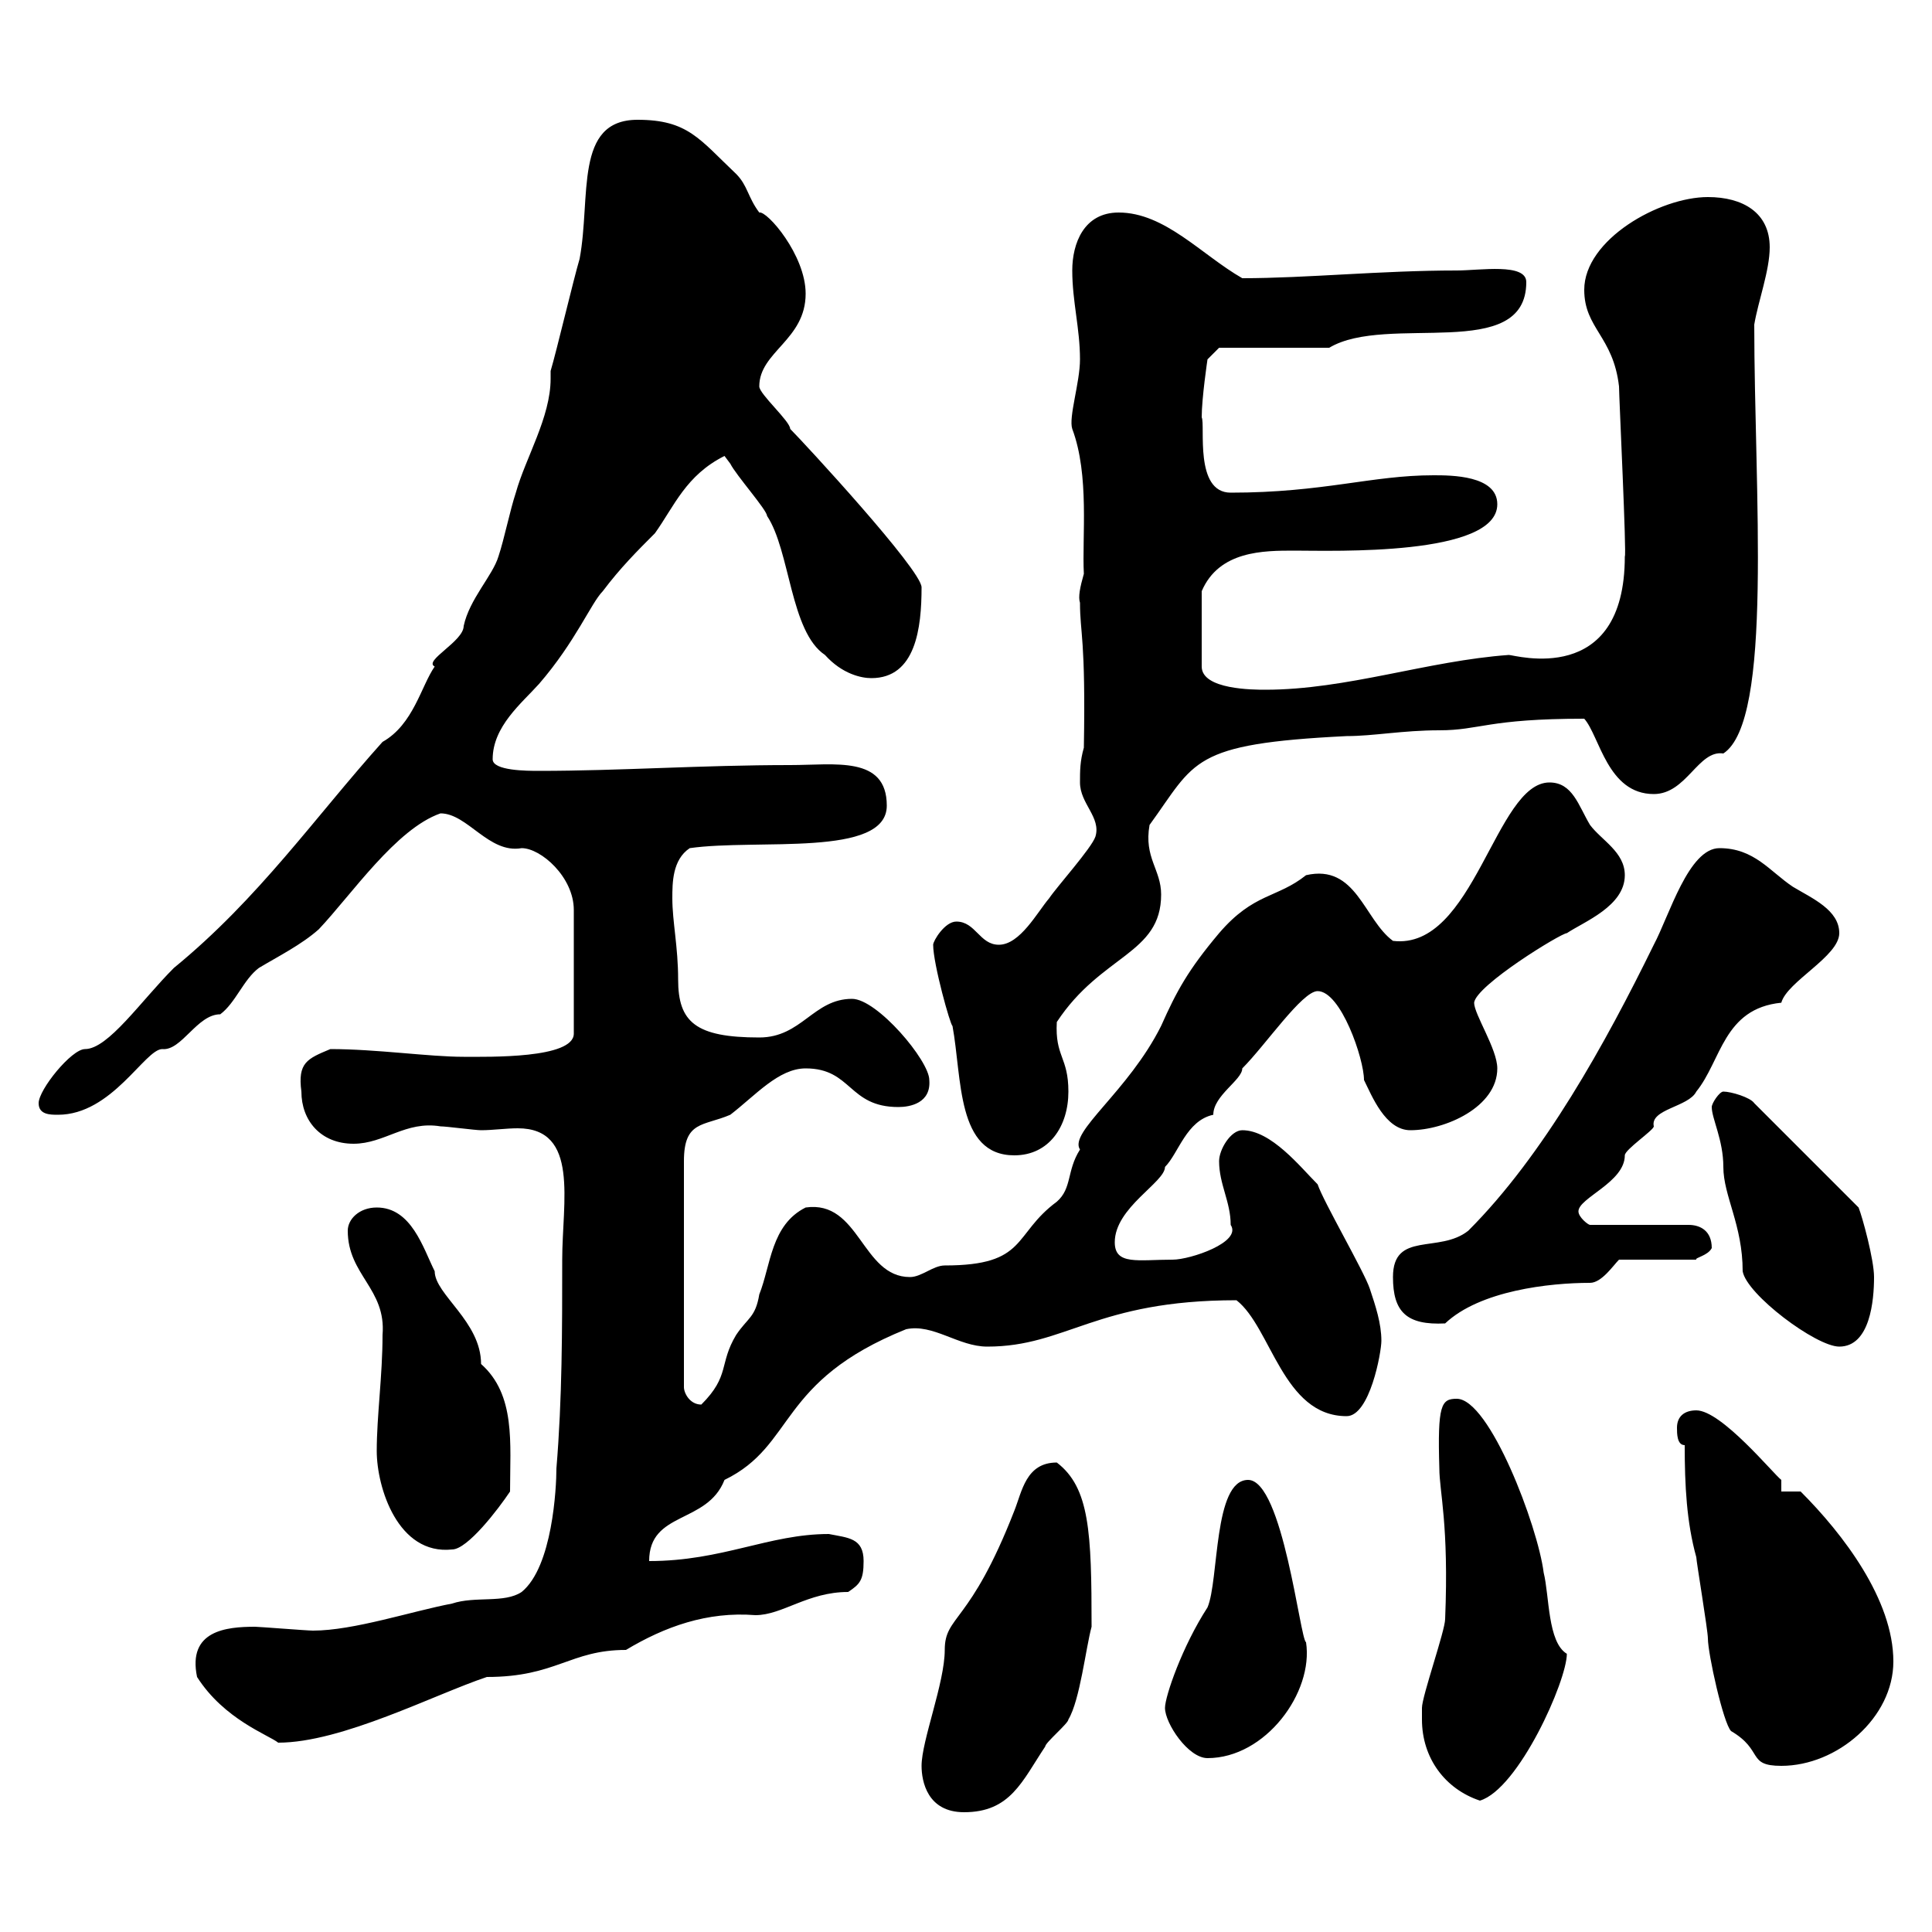 <svg xmlns="http://www.w3.org/2000/svg" xmlns:xlink="http://www.w3.org/1999/xlink" width="300" height="300"><path d="M143.10 274.20C143.10 276.60 144 281.40 149.70 281.40C156.90 281.40 158.70 276.60 162.30 271.20C162.30 270.60 165.90 267.60 165.90 267C167.70 264 168.60 255.90 169.50 252.60C169.50 237.90 169.20 231 164.10 227.10C159.30 227.10 158.70 231.60 157.50 234.60C150.60 252.30 146.70 250.80 146.70 256.20C146.70 261.30 143.10 270.30 143.10 274.20ZM220.80 267C220.80 273 224.40 277.80 229.80 279.60C235.80 277.80 243.30 261 243.30 256.80C240.30 255 240.60 247.80 239.70 244.20C238.80 237 231.30 217.20 226.20 217.20C223.80 217.20 223.20 218.10 223.50 228C223.50 231.60 225 236.70 224.40 251.40C224.40 253.20 220.80 263.40 220.80 265.20C220.80 265.20 220.80 267 220.80 267ZM261.60 224.40C261.60 230.70 261.90 236.40 263.40 241.80C263.40 242.40 265.20 253.20 265.20 254.40C265.20 256.80 267.60 267.60 268.80 268.80C273.90 271.80 271.20 274.20 276.60 274.20C285.30 274.20 294 266.70 294 258C294 248.40 286.20 238.20 279.60 231.60L276.60 231.60L276.60 229.80C275.40 228.90 267.30 219 263.40 219C261.60 219 260.40 219.90 260.40 221.70C260.40 222.60 260.40 224.40 261.60 224.40ZM180.90 265.20C180.90 267.60 184.50 273 187.50 273C196.50 273 204 262.80 202.80 255C201.90 254.70 199.20 229.80 193.80 229.80C188.40 229.80 189.30 245.40 187.50 249.60C183.60 255.60 180.90 263.40 180.90 265.20ZM30.60 260.40C34.80 267 41.70 269.40 43.20 270.60C53.10 270.60 67.50 263.10 75.60 260.40C86.40 260.40 88.50 256.20 97.20 256.20C103.20 252.60 109.80 250.20 117.30 250.80C121.50 250.80 125.40 247.20 131.70 247.20C133.50 246 134.10 245.40 134.10 242.40C134.10 238.80 131.70 238.80 128.70 238.20C119.40 238.20 112.20 242.40 100.80 242.40C100.80 234.60 109.80 236.70 112.50 229.80C123.60 224.40 120.60 214.50 140.70 206.40C144.90 205.50 148.80 209.10 153.30 209.10C165.60 209.10 170.10 201.90 192 201.90C197.40 206.10 199.20 219.90 209.10 219.90C212.70 219.90 214.50 210 214.50 208.20C214.50 205.50 213.60 202.80 212.70 200.10C211.80 197.40 205.50 186.60 204.60 183.90C201.90 181.20 197.40 175.50 192.90 175.50C191.10 175.50 189.30 178.50 189.30 180.30C189.30 183.90 191.10 186.60 191.10 190.20C192.90 192.90 184.80 195.60 182.10 195.60C176.70 195.60 173.10 196.50 173.10 192.90C173.10 187.50 180.90 183.60 180.90 181.20C183 179.10 184.20 174 188.40 173.10C188.40 170.10 192.90 167.70 192.90 165.90C196.50 162.30 202.20 153.90 204.60 153.90C208.20 153.90 211.80 164.40 211.80 167.70C213 170.10 215.10 175.50 219 175.50C224.40 175.50 232.50 171.90 232.50 165.90C232.50 162.90 228.90 157.50 228.90 155.70C229.20 153 242.40 144.90 243.30 144.90C246 143.10 252.30 140.70 252.30 135.90C252.30 132.30 248.70 130.50 246.90 128.10C245.10 125.10 244.20 121.50 240.60 121.50C232.20 121.50 228.90 147.60 216.30 146.10C211.80 142.80 210.60 134.10 202.80 135.90C198.30 139.50 194.70 138.60 189.30 144.90C184.50 150.60 182.70 153.90 180.30 159.30C175.20 169.50 165.90 175.80 167.70 178.50C165.60 181.80 166.50 184.50 164.10 186.60C157.20 191.70 159.60 196.50 146.70 196.50C144.90 196.50 143.10 198.30 141.30 198.30C133.80 198.30 133.50 186.30 125.10 187.50C119.70 190.20 119.70 196.50 117.90 201C117.30 204.60 116.10 204.60 114.30 207.30C111.60 211.80 113.40 213.60 108.90 218.10C107.10 218.10 106.20 216.30 106.20 215.40L106.20 180.30C106.20 174 109.20 174.90 113.40 173.10C117.30 170.10 120.90 165.90 125.10 165.90C132.30 165.90 131.70 171.90 139.50 171.90C141.30 171.90 144.60 171.30 144.30 167.70C144.30 164.70 136.20 155.10 132.30 155.10C126.30 155.10 124.50 161.10 117.90 161.10C108 161.10 105.30 158.70 105.30 152.10C105.30 147 104.40 143.10 104.40 139.50C104.40 137.10 104.40 133.50 107.10 131.70C117.60 130.20 137.70 133.20 137.70 125.10C137.70 117.30 129.60 118.80 122.70 118.80C108.90 118.80 96.30 119.70 83.70 119.70C81.90 119.70 76.50 119.70 76.50 117.90C76.50 112.80 81 109.20 83.70 106.20C89.40 99.60 91.80 93.60 93.60 91.80C96.30 88.20 99 85.50 101.70 82.80C104.70 78.60 106.50 73.80 112.50 70.80C112.50 70.80 113.40 72 113.40 72C114.30 73.80 119.10 79.20 119.10 80.10C122.70 85.50 122.70 98.10 128.10 101.70C130.80 104.70 133.80 105.30 135.30 105.30C142.20 105.30 143.10 97.50 143.10 91.20C143.10 88.50 124.80 68.70 122.70 66.60C122.70 65.40 117.90 61.20 117.90 60C117.90 54.60 125.10 52.80 125.10 45.60C125.10 39.60 119.10 32.70 117.90 33C116.10 30.60 116.10 28.80 114.30 27C108.60 21.60 106.80 18.60 99 18.60C89.10 18.60 91.80 30.60 90 40.20C89.10 43.20 86.40 54.60 85.50 57.60C85.50 57.90 85.50 58.50 85.50 58.80C85.50 64.80 81.60 71.10 80.10 76.50C79.20 79.20 78.30 83.70 77.40 86.40C76.50 89.40 72.90 93 72 97.20C72 99.60 65.70 102.60 67.50 103.50C65.40 106.50 64.20 112.50 59.40 115.20C48.90 126.90 40.20 139.50 27 150.30C21.90 155.40 16.80 162.90 13.20 162.90C11.10 162.90 6 169.20 6 171.30C6 173.10 7.80 173.10 9 173.10C17.40 173.10 22.50 162.90 25.20 162.90C28.20 163.20 30.60 157.50 34.20 157.50C36.60 155.70 37.80 152.10 40.20 150.30C43.20 148.50 46.80 146.70 49.50 144.30C54.60 138.90 61.50 128.70 68.40 126.30C72.60 126.30 75.90 132.60 81 131.70C84 131.70 89.10 136.20 89.10 141.30L89.10 160.50C89.10 164.40 75.90 164.10 72 164.10C66.60 164.10 58.50 162.90 51.30 162.90C47.70 164.40 46.20 165 46.80 169.50C46.80 174 49.80 177.60 54.90 177.60C59.70 177.60 63 174 68.40 174.90C69.30 174.90 73.80 175.50 74.70 175.50C76.50 175.50 78.60 175.20 80.40 175.20C90 175.20 87.30 186.60 87.30 195.60C87.30 206.40 87.30 217.20 86.40 228C86.40 231 85.80 243.30 81 247.20C78.30 249 73.80 247.80 70.20 249C63.90 250.20 54.90 253.20 48.60 253.20C47.70 253.20 40.20 252.60 39.60 252.60C35.10 252.60 29.10 253.20 30.60 260.40ZM58.50 225.30C58.50 231 61.80 241.50 70.20 240.60C72.60 240.60 77.40 234.30 79.20 231.60C79.20 224.10 80.10 216.60 74.70 211.80C74.70 205.20 67.50 201 67.50 197.40C65.70 193.80 63.90 187.50 58.50 187.50C55.80 187.50 54 189.30 54 191.10C54 198 60 200.10 59.40 207.30C59.40 213.60 58.50 219.90 58.50 225.30ZM265.80 171.90C265.80 173.70 267.60 177 267.60 181.20C267.60 185.70 270.60 190.20 270.60 197.40C271.20 201 282 209.10 285.60 209.10C290.40 209.10 291 201.90 291 198.30C291 195.60 289.20 189 288.60 187.50L272.40 171.30C271.80 170.40 268.80 169.50 267.60 169.50C267 169.50 265.80 171.30 265.80 171.90ZM216.30 198.30C216.30 203.70 218.40 205.80 224.40 205.50C229.80 200.40 240.60 199.20 246.90 199.20C248.70 199.20 250.50 196.50 251.40 195.60L263.40 195.60C263.10 195.30 265.20 195 265.80 193.80C265.80 191.10 264 190.20 262.20 190.20L246.90 190.20C246.60 190.20 245.10 189 245.10 188.10C245.10 186 252.30 183.60 252.30 179.40C252.30 178.50 256.80 175.50 256.80 174.90C256.20 172.20 262.20 171.90 263.40 169.50C267.30 164.70 267.60 156.60 276.60 155.70C277.50 152.40 285.60 148.50 285.60 144.90C285.60 141.30 281.40 139.50 278.40 137.70C274.80 135.30 272.40 131.70 267 131.70C262.20 131.70 259.20 142.20 256.80 146.70C249.30 162 239.70 179.40 228 191.10C223.50 194.70 216.30 191.10 216.30 198.30ZM144.90 146.70C144.90 149.70 147.60 159.30 147.90 159.30C149.40 167.40 148.50 179.40 157.50 179.40C162.90 179.40 165.90 174.90 165.90 169.50C165.90 164.10 163.80 164.10 164.10 158.70C171 148.20 180.30 148.20 180.30 138.90C180.30 135 177.60 133.20 178.50 128.10C185.70 118.20 184.80 115.50 209.10 114.30C213.30 114.30 217.80 113.40 223.50 113.40C229.80 113.40 231 111.60 246 111.60C248.40 114.30 249.60 123.30 256.80 123.30C261.90 123.30 263.70 116.40 267.60 117C275.40 111.90 272.40 76.20 272.40 50.40C273 46.80 274.80 42 274.80 38.40C274.80 33 270.60 30.60 265.20 30.60C257.70 30.60 246 37.20 246 45C246 51 250.50 52.20 251.40 60C251.40 61.50 252.60 86.40 252.30 86.40C252.30 106.80 235.20 101.70 234.30 101.70C221.70 102.60 209.10 107.10 196.50 107.10C194.70 107.10 186.60 107.10 186.60 103.50L186.60 91.80C189.30 85.50 196.20 85.50 201 85.50C207 85.50 232.50 86.40 232.50 78.30C232.50 73.80 225.30 73.80 222.60 73.80C213 73.80 205.50 76.50 191.10 76.50C185.40 76.50 187.20 66 186.60 64.80C186.60 61.80 187.50 55.80 187.50 55.80L189.30 54L206.40 54C215.40 48.60 237 56.40 237 43.80C237 40.80 229.80 42 226.20 42C214.50 42 202.80 43.20 192.90 43.20C186.60 39.60 180.90 33 173.70 33C168.30 33 166.50 37.80 166.50 42C166.50 46.80 167.70 51 167.70 55.80C167.70 59.40 165.90 64.80 166.50 66.60C169.20 73.80 168 83.40 168.30 89.10C167.70 91.20 167.40 92.70 167.70 93.60C167.70 98.40 168.60 99 168.30 116.10C167.70 118.20 167.70 119.70 167.70 121.50C167.70 124.80 171 126.90 170.10 129.90C169.50 131.70 164.10 137.70 162.90 139.50C161.10 141.60 158.40 146.70 155.10 146.70C152.10 146.70 151.50 143.10 148.50 143.10C146.70 143.10 144.90 146.10 144.90 146.70Z"/></svg>